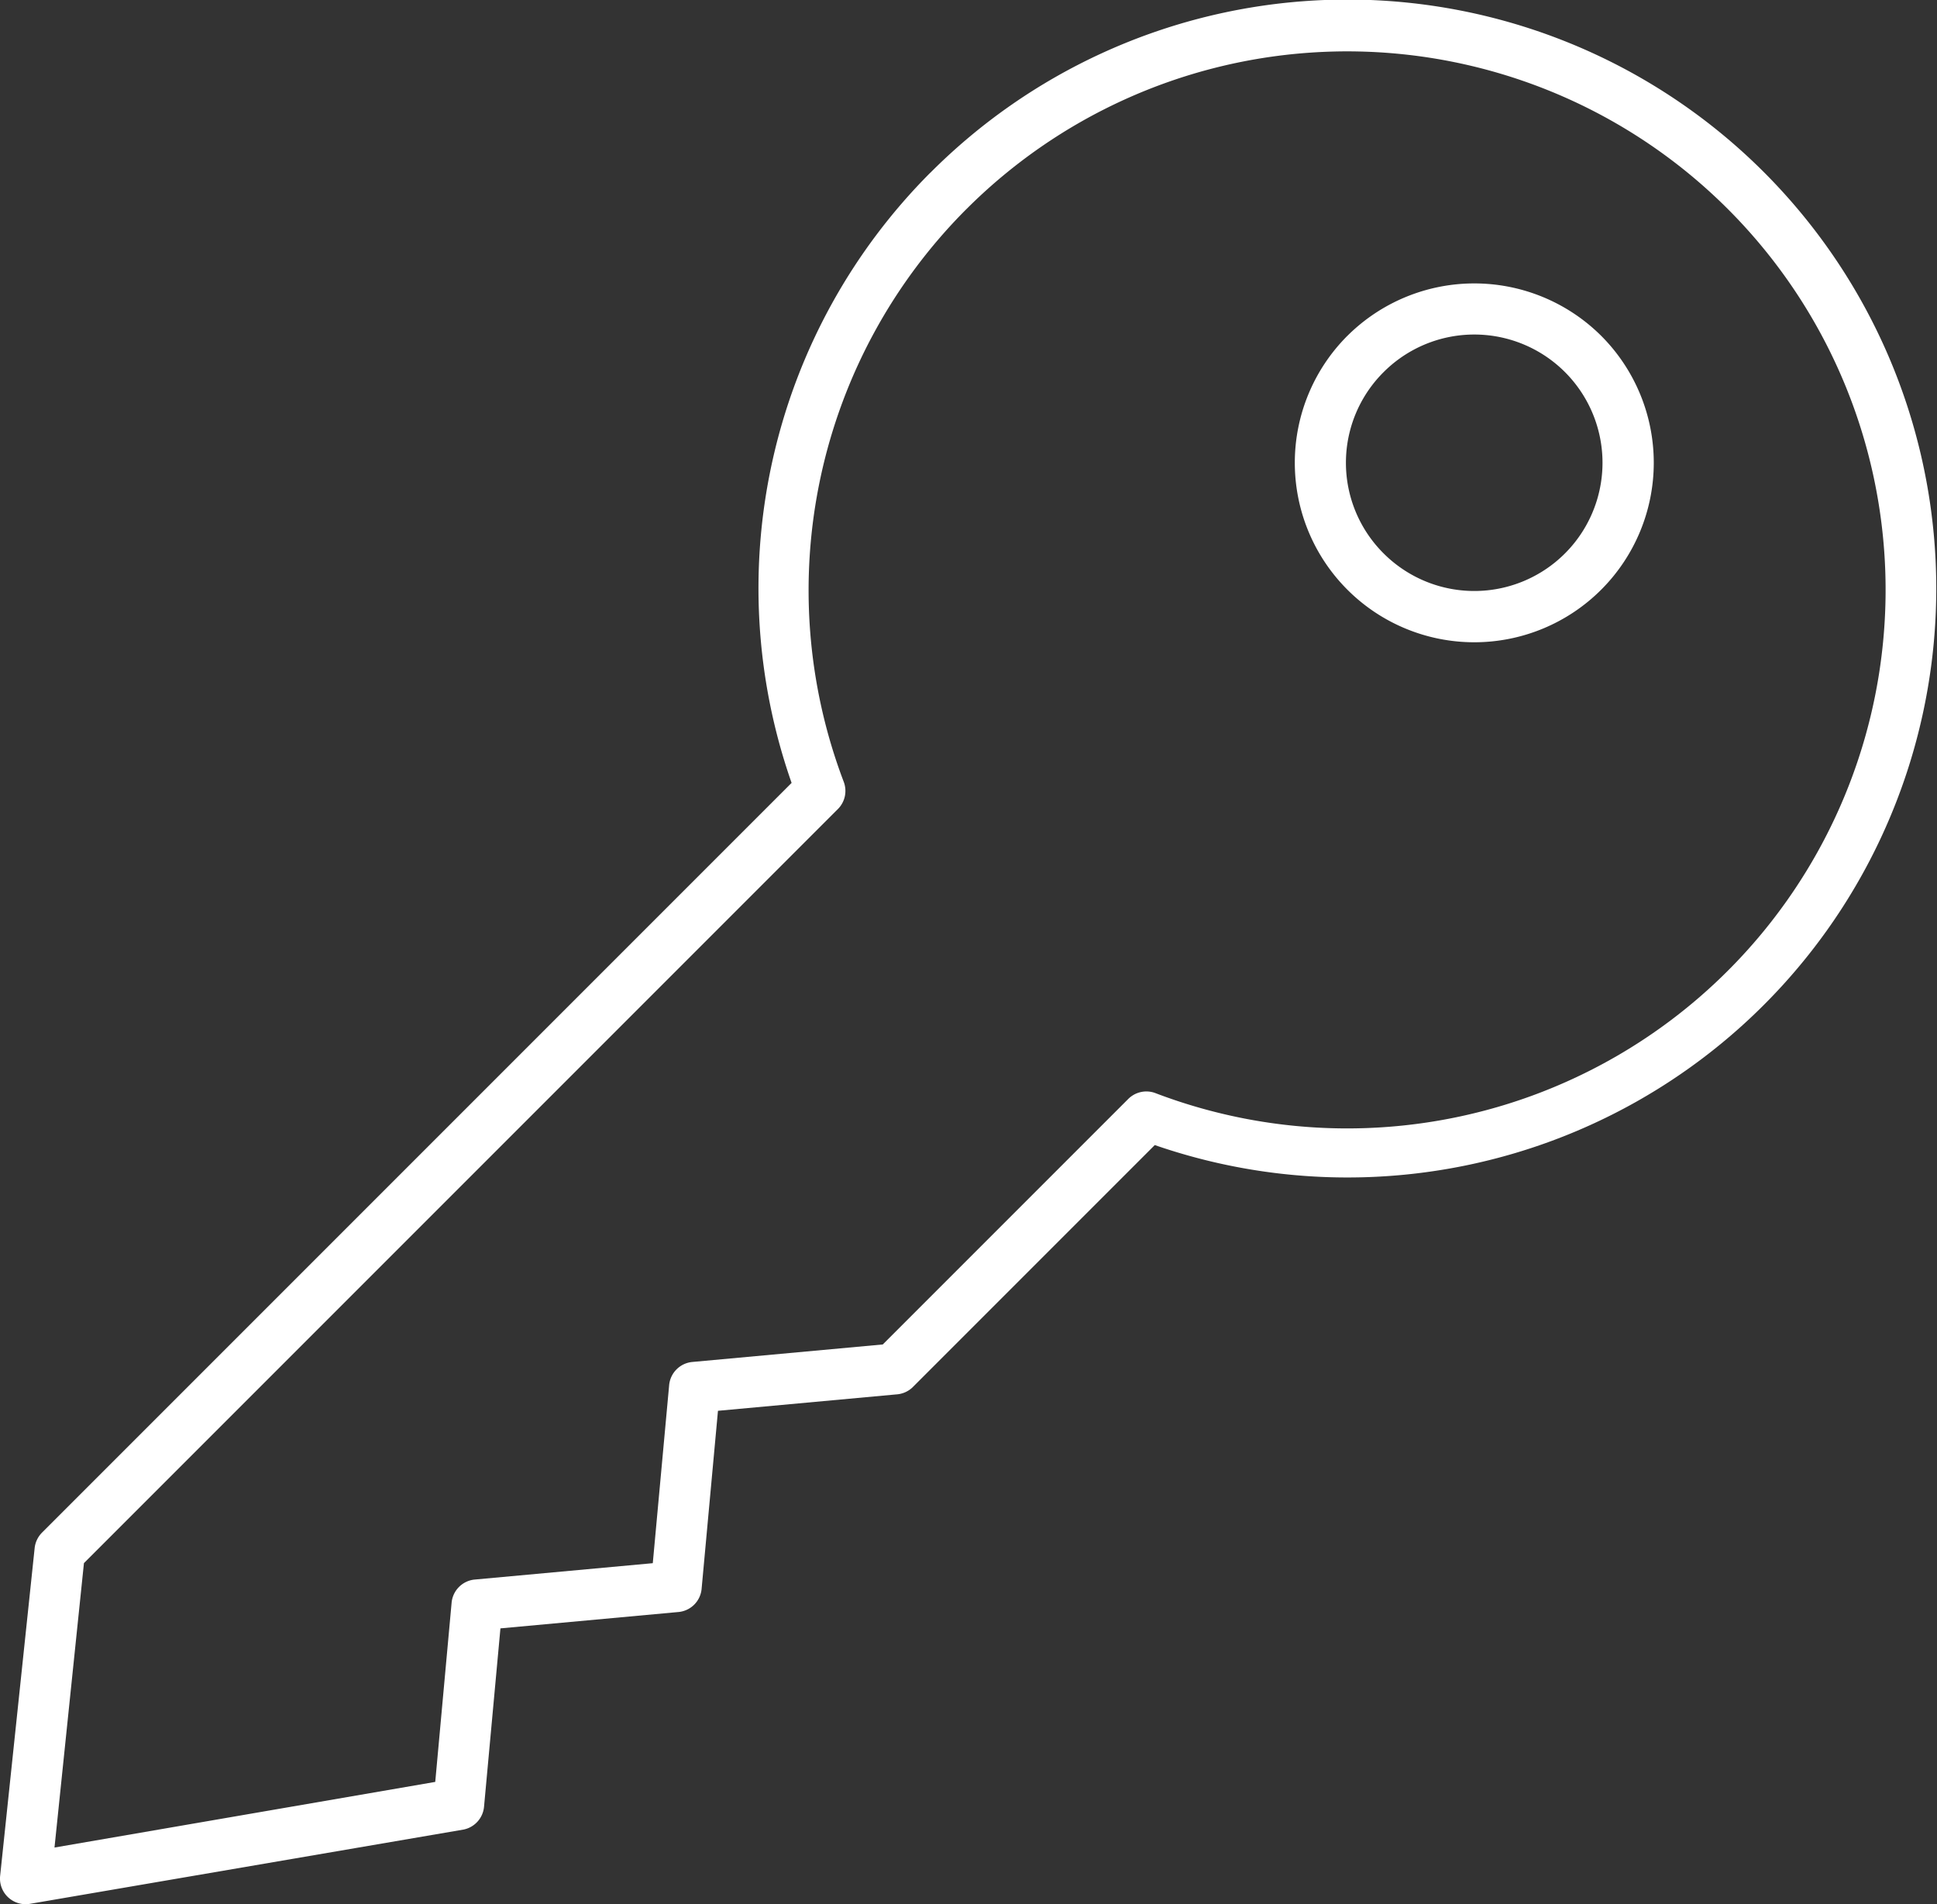 <svg xmlns="http://www.w3.org/2000/svg" width="70.841" height="69.628" viewBox="0 0 70.841 69.628"><rect x="0" y="0" width="70.841" height="69.628" fill="#333333" stroke="none"/><g transform="translate(-138.481 -72.094)"><path d="M172.508,78.406a21.513,21.513,0,0,0-5.076,22.316l-27.413,27.413a.943.943,0,0,0-.27.559l-1.264,12a.938.938,0,0,0,1.1,1.015l15.852-2.715h0a.939.939,0,0,0,.746-.829l.6-6.527,6.527-.6h0a.936.936,0,0,0,.829-.829l.6-6.527,6.527-.6h0a.942.942,0,0,0,.58-.249l8.868-8.868a21.536,21.536,0,1,0-8.205-35.557Zm1.326,1.326a19.692,19.692,0,1,1,6.879,32.324h0a.938.938,0,0,0-.974.228l-8.972,8.972-6.983.642a.938.938,0,0,0-.829.829l-.6,6.527-6.527.6h0a.938.938,0,0,0-.829.829l-.6,6.569-13.925,2.4,1.077-10.4,27.579-27.579h0a.938.938,0,0,0,.207-.995,19.72,19.72,0,0,1,4.5-20.95Zm13.924,4.642a6.564,6.564,0,1,0,9.283,0A6.578,6.578,0,0,0,187.759,84.374Zm1.326,1.326a4.689,4.689,0,1,1,0,6.631A4.675,4.675,0,0,1,189.084,85.7Z" fill="#fff"></path></g></svg>